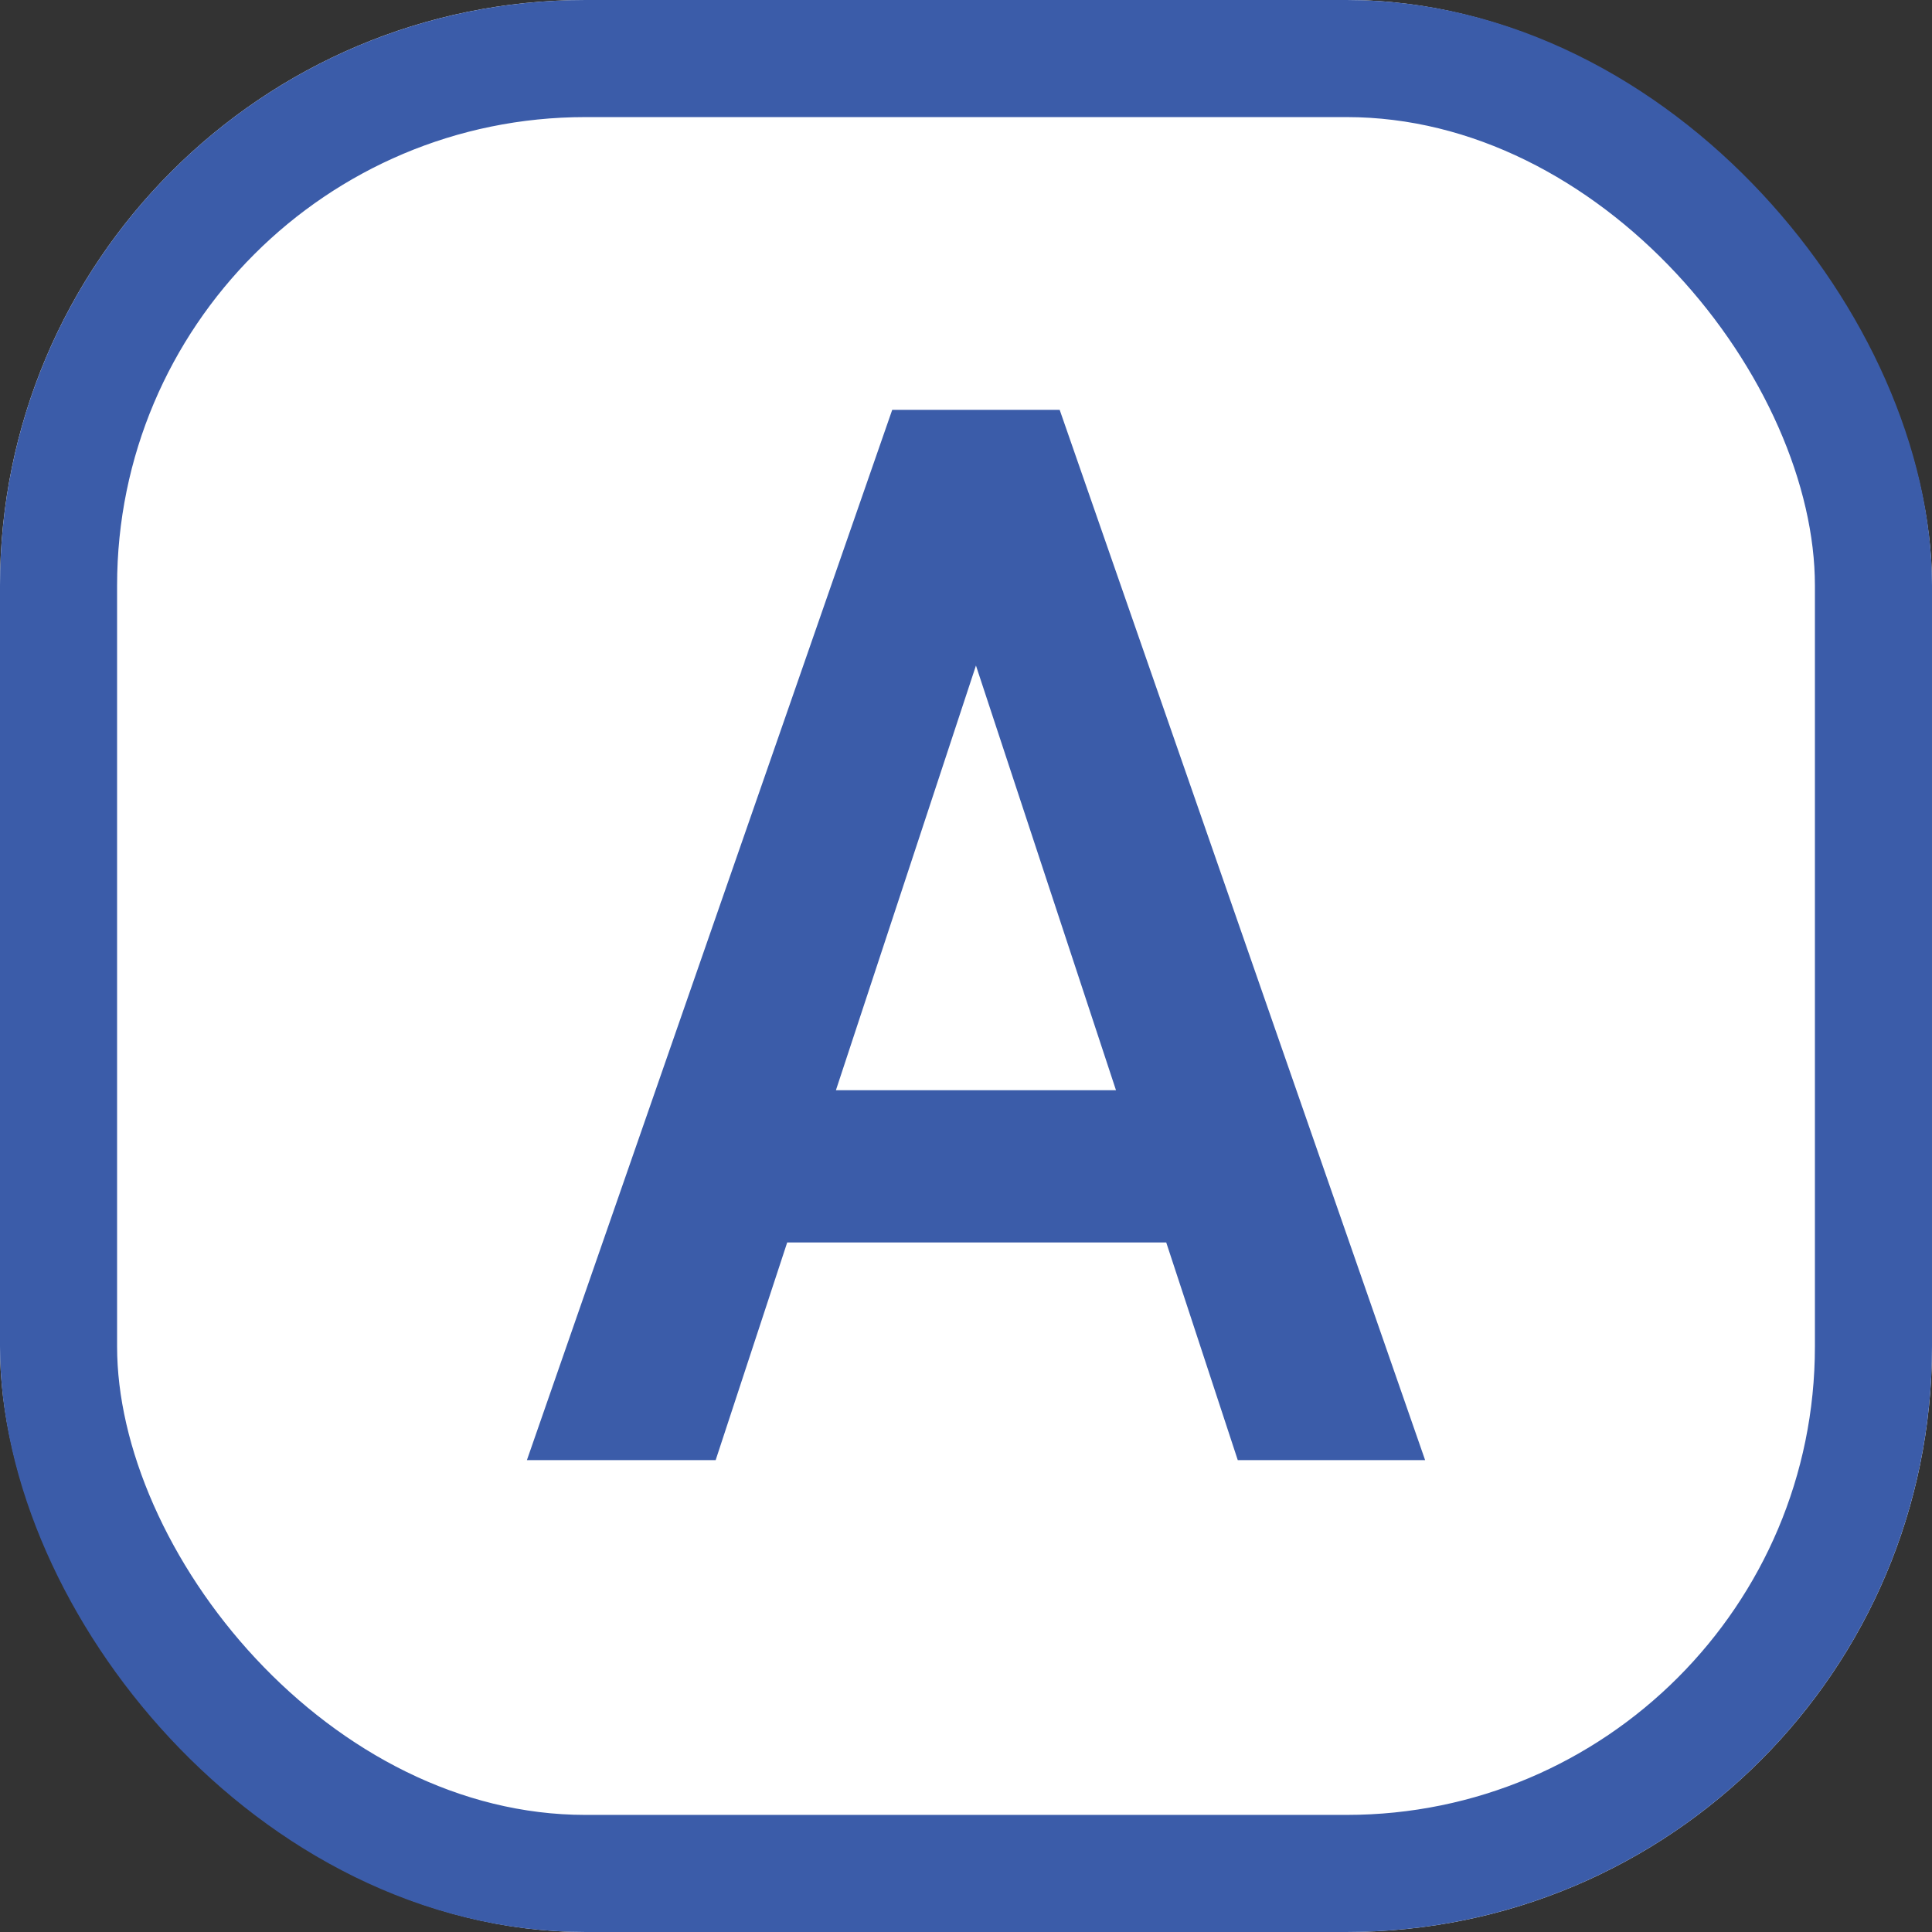 <svg xmlns="http://www.w3.org/2000/svg" width="33" height="33" viewBox="0 0 33 33">
  <rect x="0" y="0" width="33" height="33" fill="#333333" stroke="none"/>
  <g id="icon-a" transform="translate(-531 -1053)">
    <g id="長方形_2763" data-name="長方形 2763" transform="translate(531 1053)" fill="#fff" stroke="#3b5ca9" stroke-width="2">
      <rect width="33" height="33" rx="10" stroke="none"/>
      <rect x="1" y="1" width="31" height="31" rx="9" fill="none"/>
    </g>
    <path id="パス_83851" data-name="パス 83851" d="M-4.459,0l1.222-3.718H3.237L4.459,0h3.2L1.417-17.94h-2.86L-7.683,0ZM-.013-13.572,2.379-6.318H-2.405Z" transform="translate(547.683 1077.94)" fill="#3b5ca9"/>
  </g>
</svg>
